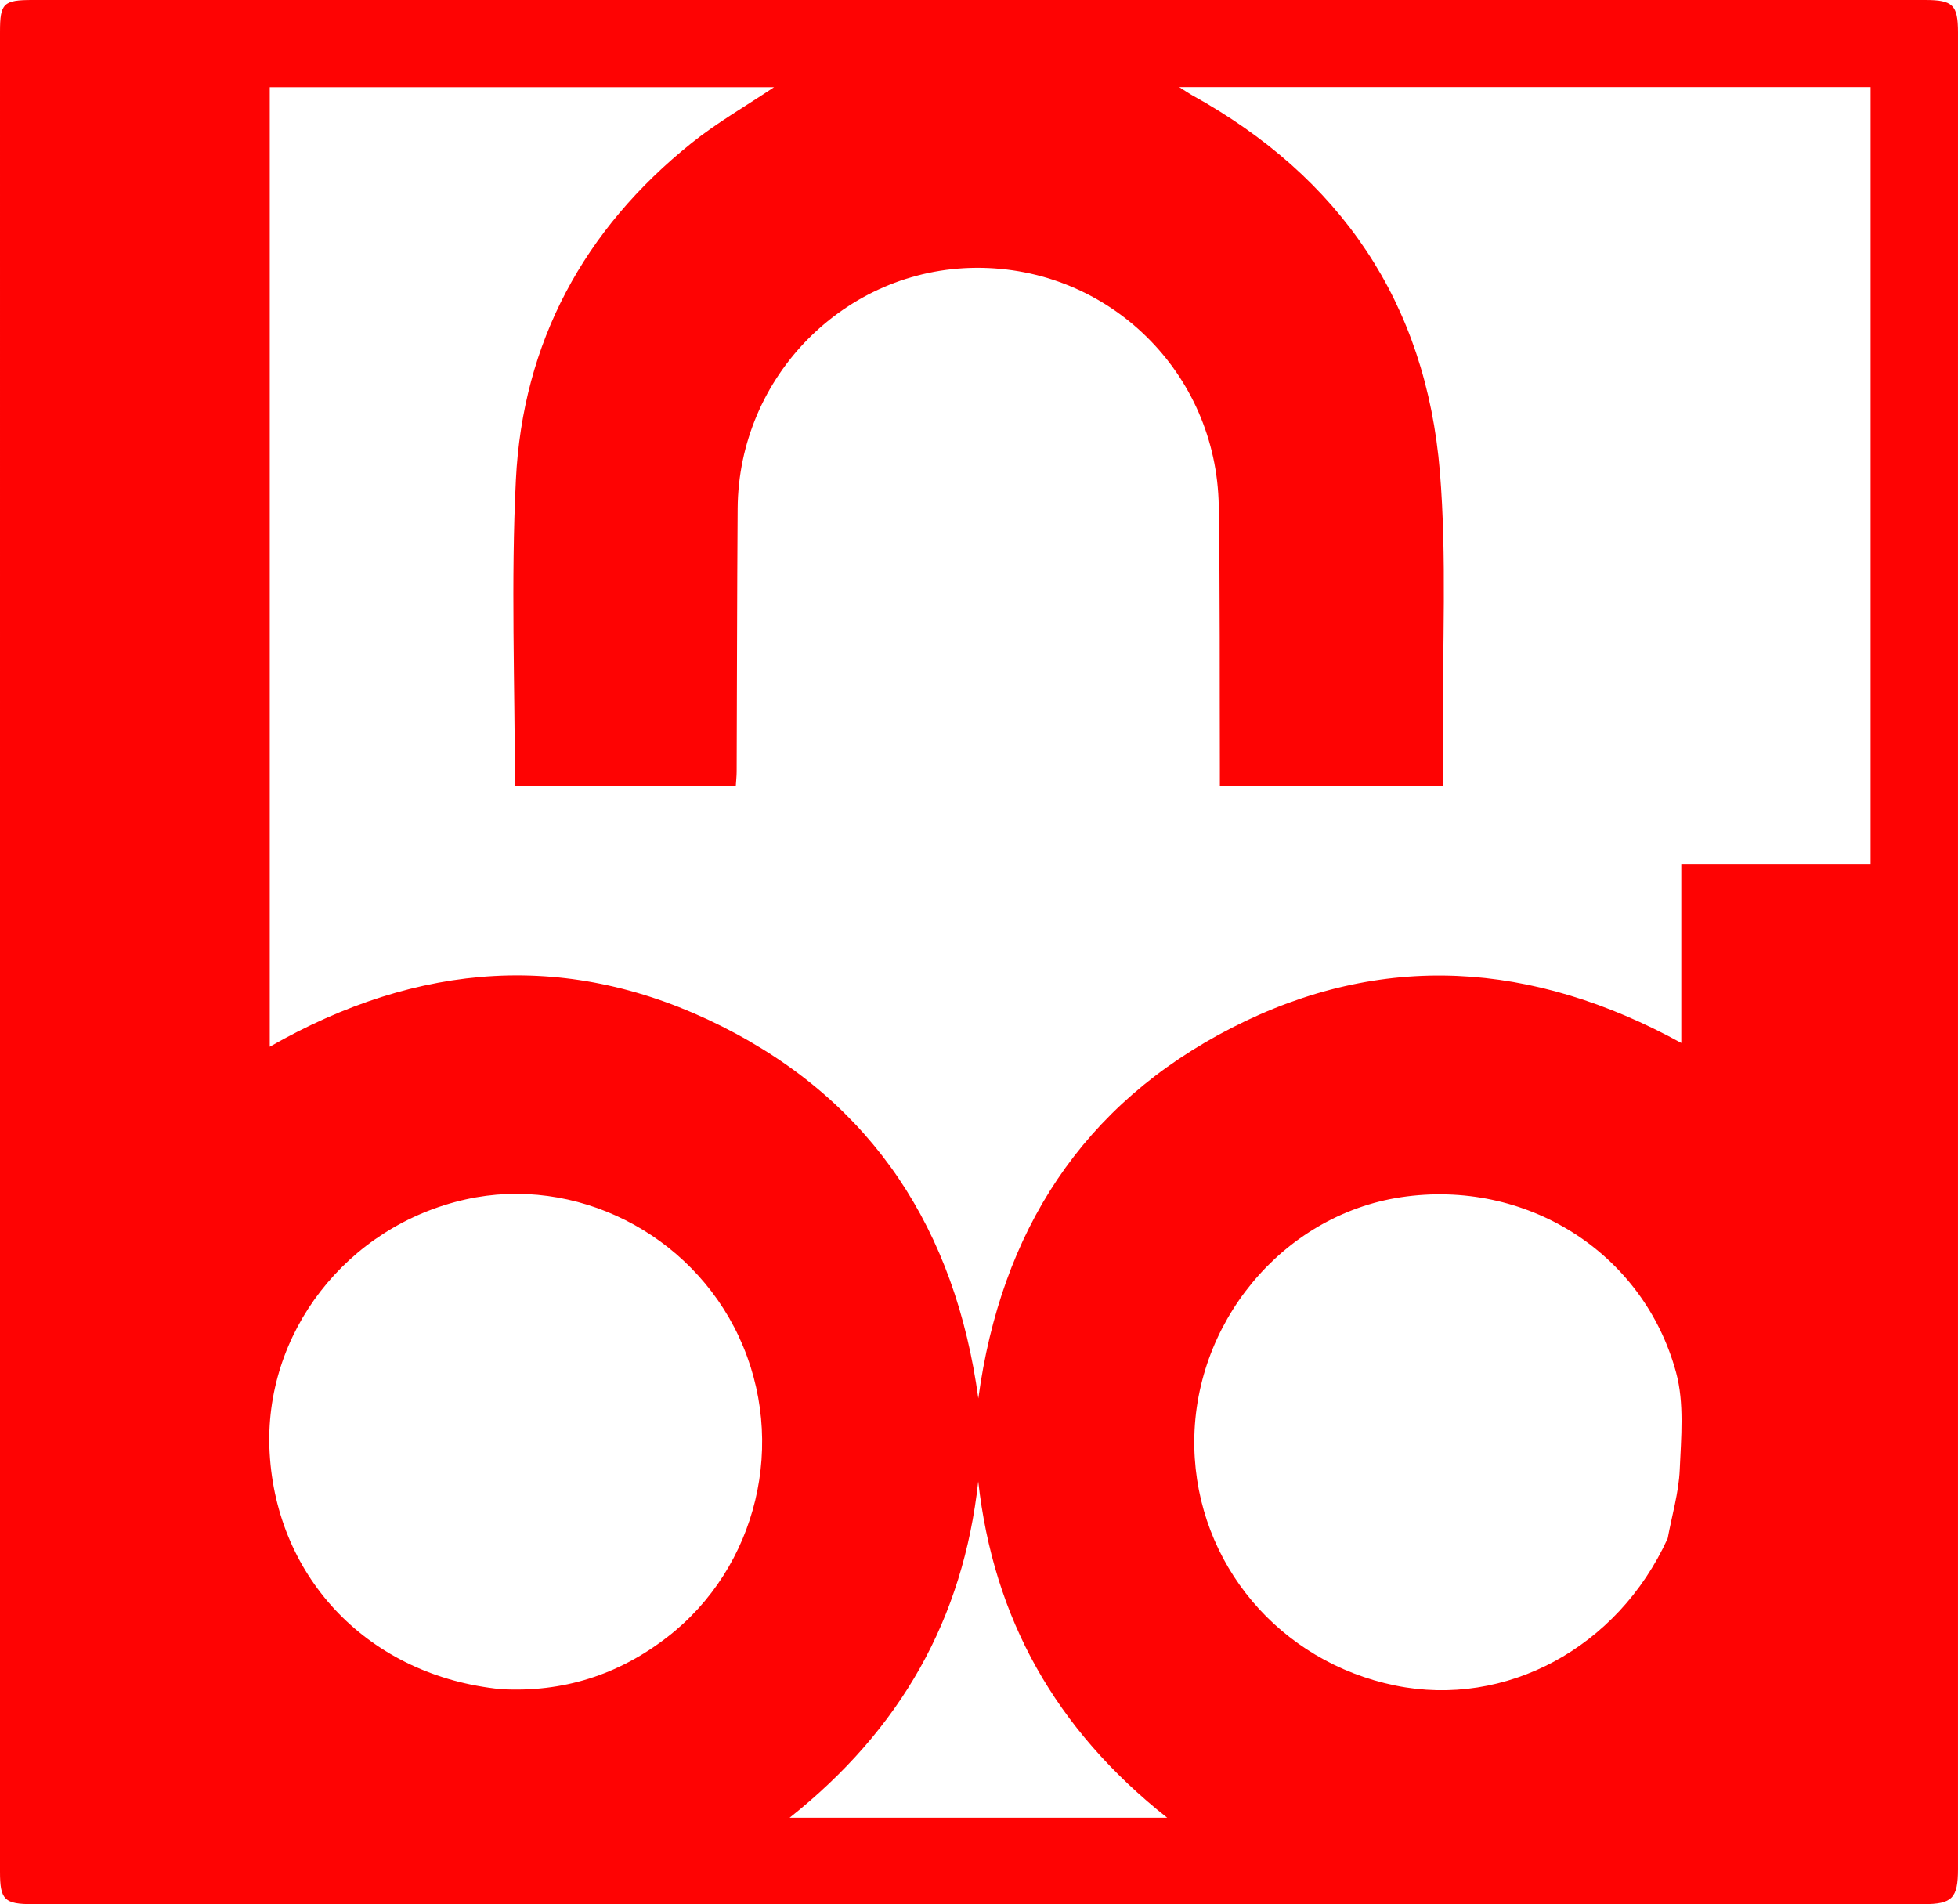 <svg xmlns="http://www.w3.org/2000/svg" viewBox="29.065 67.035 539.479 524.63" width="539.479px" height="524.63px" preserveAspectRatio="none"><path fill="#FE0303" opacity="1" stroke="none" d=" M568.54,187 C568.54,318.989 568.54,450.479 568.54,581.968 C568.54,590.023 566.932,591.664 559.028,591.664 C385.376,591.665 211.723,591.665 38.071,591.665 C30.274,591.665 29.065,590.468 29.065,582.756 C29.064,413.77 29.065,244.783 29.066,75.797 C29.066,67.948 30.008,67.035 38.042,67.035 C211.861,67.035 385.68,67.035 559.498,67.036 C567.146,67.036 568.544,68.427 568.543,76.009 C568.541,112.839 568.541,149.67 568.54,187 M426.636,269.493 C426.636,274.118 426.636,278.743 426.636,283.654 C405.998,283.654 385.797,283.654 365.17,283.654 C365.17,281.68 365.175,280.052 365.169,278.424 C365.086,254.429 365.238,230.43 364.863,206.439 C364.288,169.66 334.511,140.608 298.016,140.821 C261.992,141.032 232.554,170.687 232.305,207.136 C232.139,231.295 232.127,255.455 232.032,279.614 C232.027,280.893 231.882,282.171 231.794,283.589 C211.282,283.589 191.094,283.589 170.934,283.589 C170.934,255.183 169.82,227.15 171.206,199.241 C173.09,161.311 189.939,130.237 219.602,106.449 C226.652,100.795 234.593,96.253 242.338,91.057 C195.924,91.057 149.645,91.057 103.391,91.057 C103.391,179.339 103.391,267.18 103.391,355.427 C144.305,332.014 186.067,328.754 227.987,349.832 C269.738,370.827 292.323,406.095 298.617,452.314 C304.842,406.397 327.219,371.308 368.542,350.174 C409.837,329.053 451.287,331.891 492.303,354.392 C492.303,337.564 492.303,321.653 492.303,305.085 C509.962,305.085 527.172,305.085 544.458,305.085 C544.458,233.336 544.458,162.258 544.458,91.034 C481.178,91.034 418.214,91.034 353.979,91.034 C355.849,92.221 356.606,92.759 357.414,93.206 C398.389,115.851 421.974,150.425 425.792,197.046 C427.732,220.726 426.457,244.67 426.636,269.493 M167.087,532.436 C184.099,533.376 199.325,528.563 212.802,518.187 C237.809,498.935 246.112,464.266 232.662,435.36 C219.365,406.782 187.525,390.765 157.386,397.494 C124.501,404.836 101.55,434.471 103.352,467.266 C105.272,502.203 130.985,528.838 167.087,532.436 M488.551,490.889 C489.716,484.582 491.598,478.306 491.874,471.96 C492.262,463.031 493.157,453.588 490.867,445.173 C481.817,411.921 449.378,391.752 415.106,396.888 C382.362,401.795 357.454,431.902 358.129,465.757 C358.77,497.872 381.589,524.923 413.539,531.441 C443.864,537.628 474.775,521.123 488.551,490.889 M303.5,567.853 C318.697,567.853 333.893,567.853 350.646,567.853 C319.778,543.394 302.805,512.895 298.595,475.195 C294.451,513.039 277.318,543.472 246.629,567.853 C266.341,567.853 284.421,567.853 303.5,567.853 z" id="object-1" transform="matrix(1, 0, 0, 1, 0, -2.842170943040401e-14)"></path></svg>